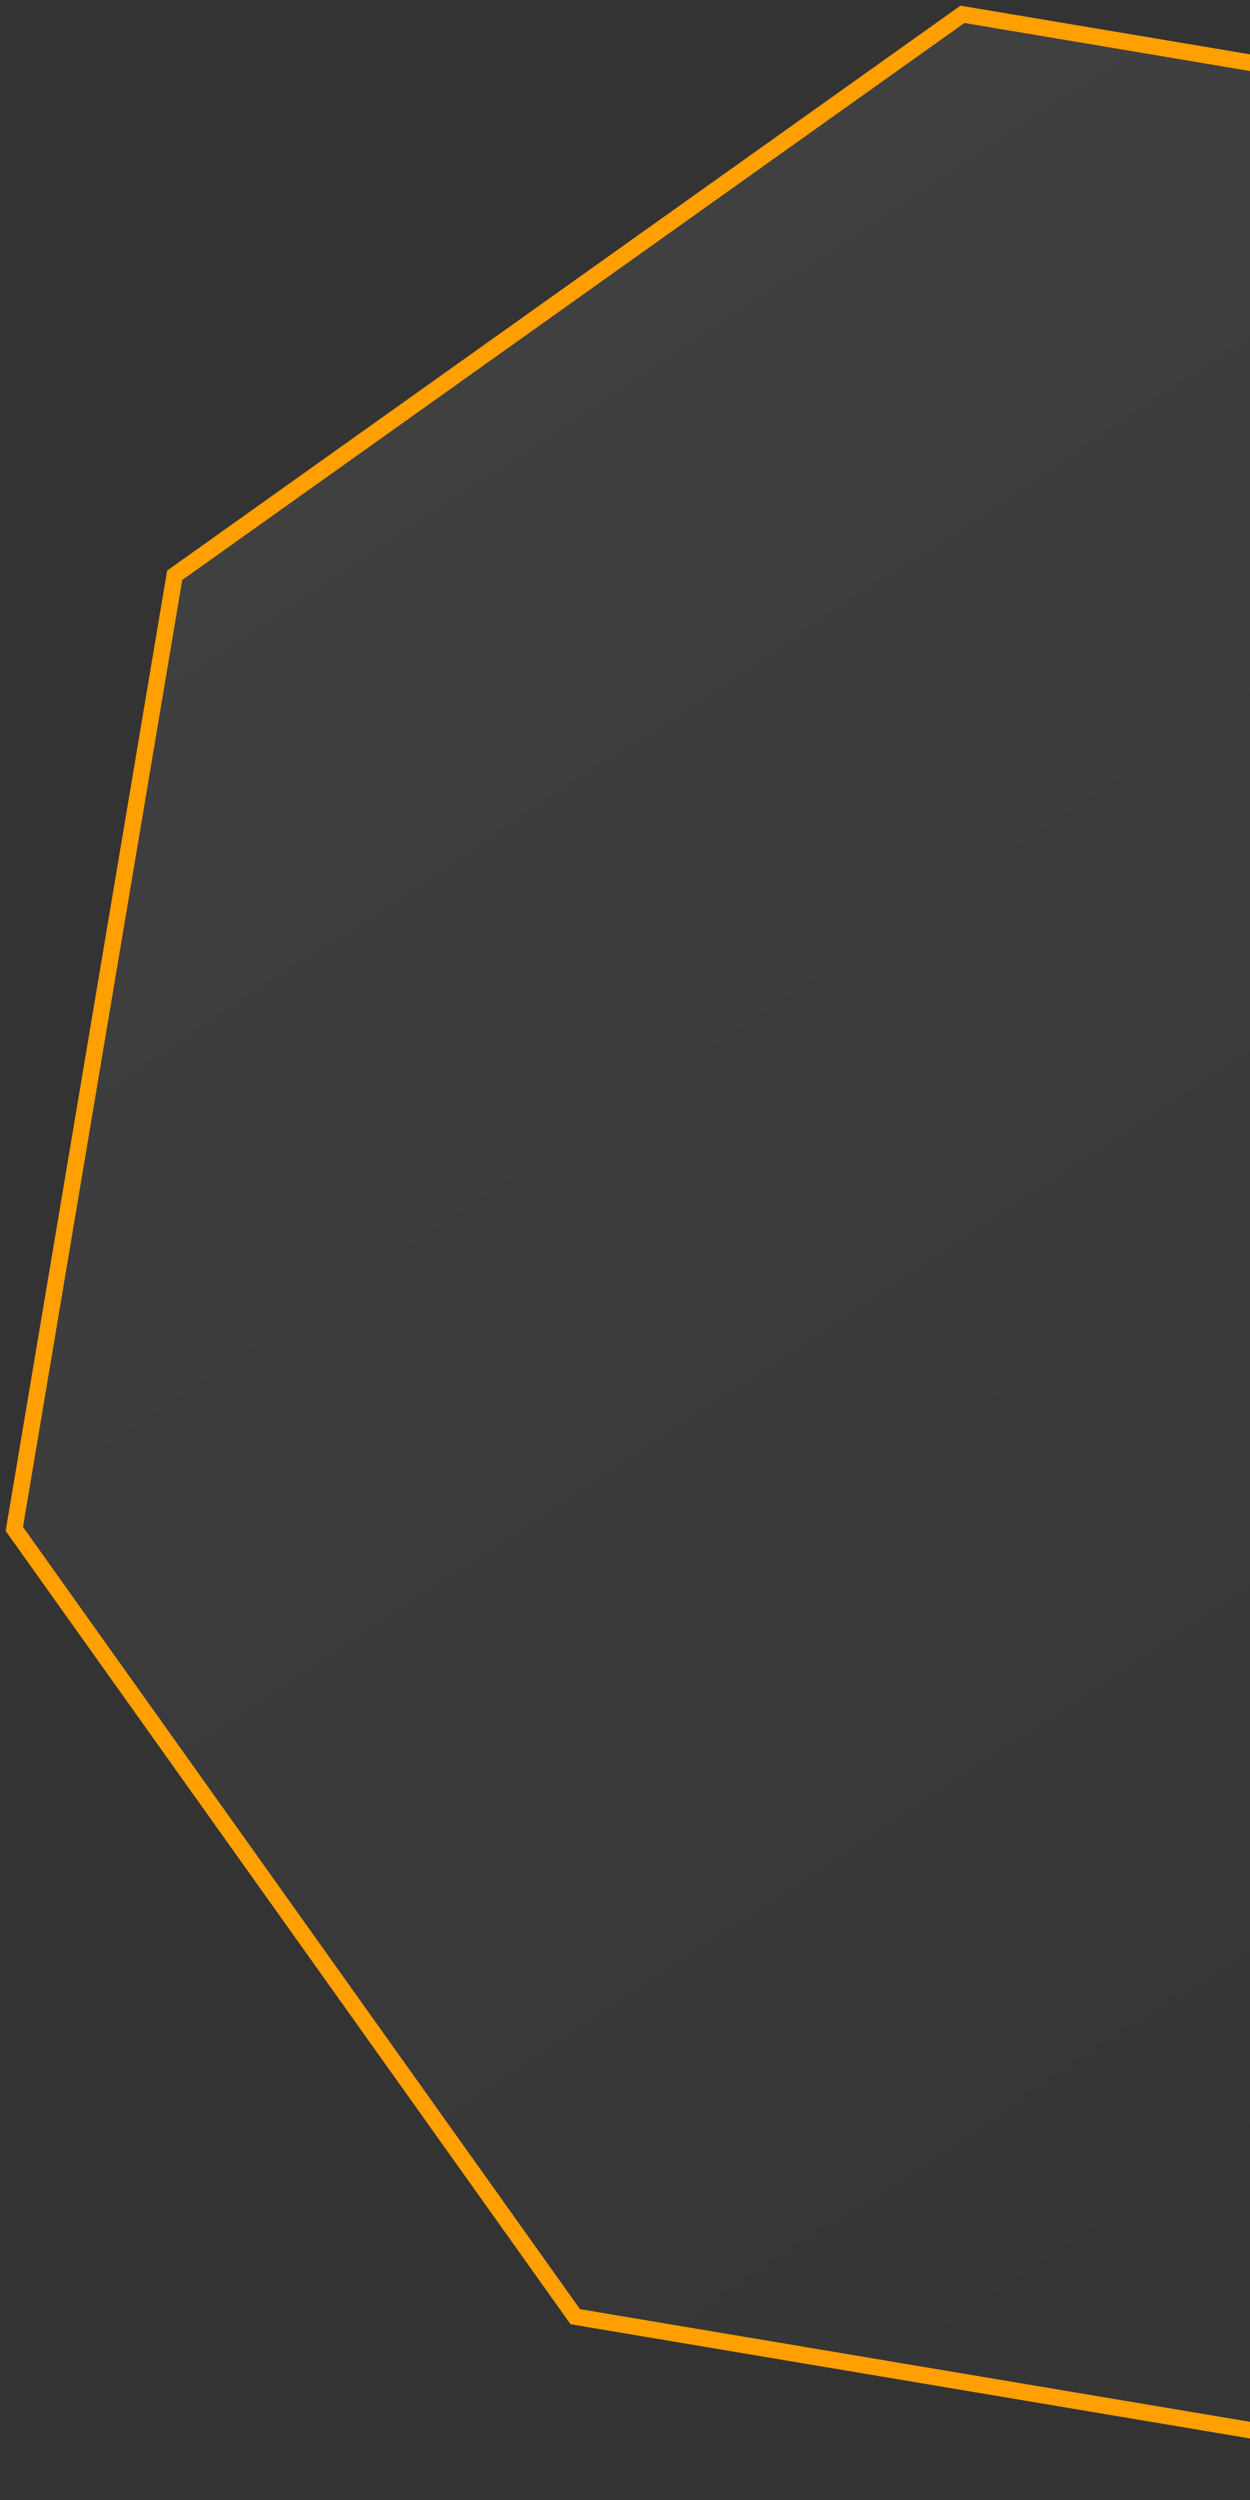<svg width="76" height="152" viewBox="0 0 76 152" fill="none" xmlns="http://www.w3.org/2000/svg">
<rect x="0" y="0" width="76" height="152" fill="#333333" stroke="none"/>
<path d="M10.621 34.978L58.516 0.871L116.499 10.621L150.605 58.516L140.855 116.499L92.961 150.605L34.977 140.855L0.871 92.961L10.621 34.978Z" fill="url(#paint0_linear_969_7645)" stroke="#FF9F00"/>
<defs>
<linearGradient id="paint0_linear_969_7645" x1="2.496" y1="-6.45" x2="104.428" y2="148.523" gradientUnits="userSpaceOnUse">
<stop stop-color="white" stop-opacity="0.08"/>
<stop offset="1" stop-color="white" stop-opacity="0"/>
</linearGradient>
</defs>
</svg>
